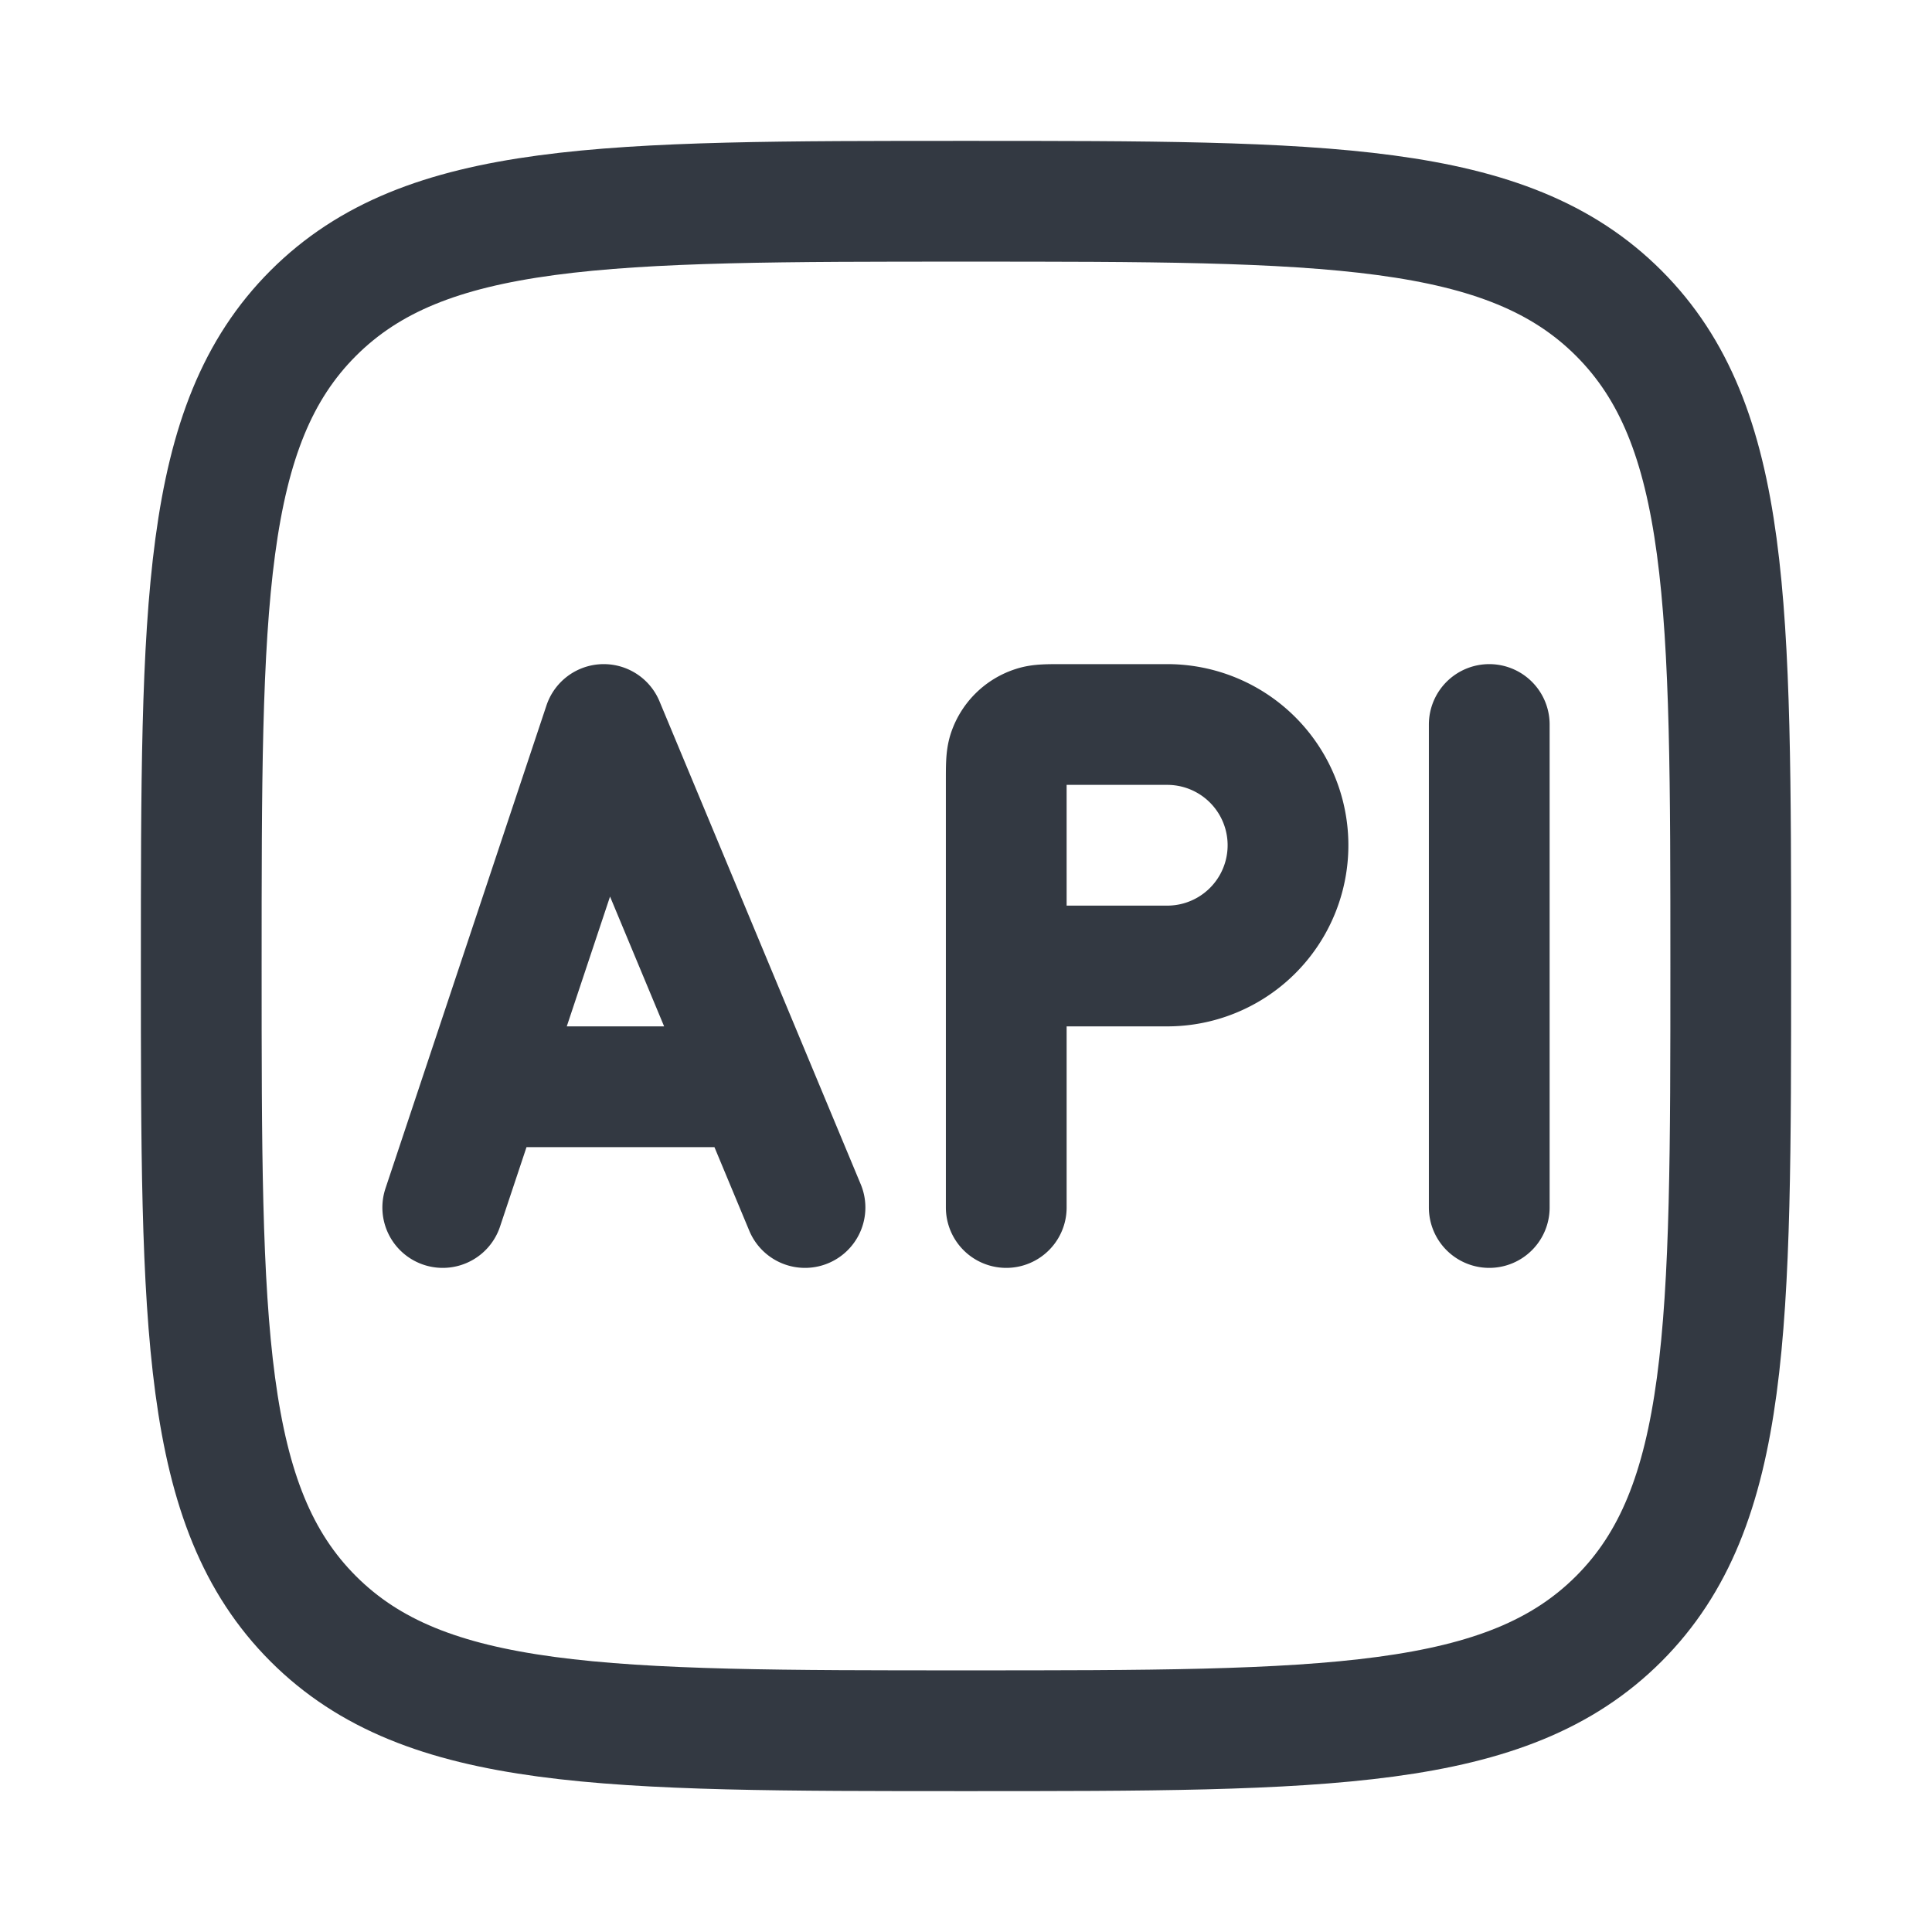 <svg xmlns="http://www.w3.org/2000/svg" width="1em" height="1em" viewBox="0 0 24 24"><g fill="none" stroke="#333942" stroke-linecap="round" stroke-linejoin="round" stroke-width="1.5" color="currentColor"><path d="M2.5 12c0-4.478 0-6.718 1.391-8.109S7.521 2.5 12 2.5c4.478 0 6.718 0 8.109 1.391S21.5 7.521 21.5 12c0 4.478 0 6.718-1.391 8.109S16.479 21.5 12 21.5c-4.478 0-6.718 0-8.109-1.391S2.5 16.479 2.5 12"/><path d="M6 13.5L7.5 9l1.875 4.5M6 13.5L5.5 15m.5-1.5h3.375m0 0L10 15m2.5-3V9.7c0-.186 0-.28.024-.355a.5.5 0 0 1 .322-.32C12.92 9 13.013 9 13.2 9h1.3a1.5 1.5 0 0 1 0 3zm0 0v3m6-6v6"/></g></svg>
